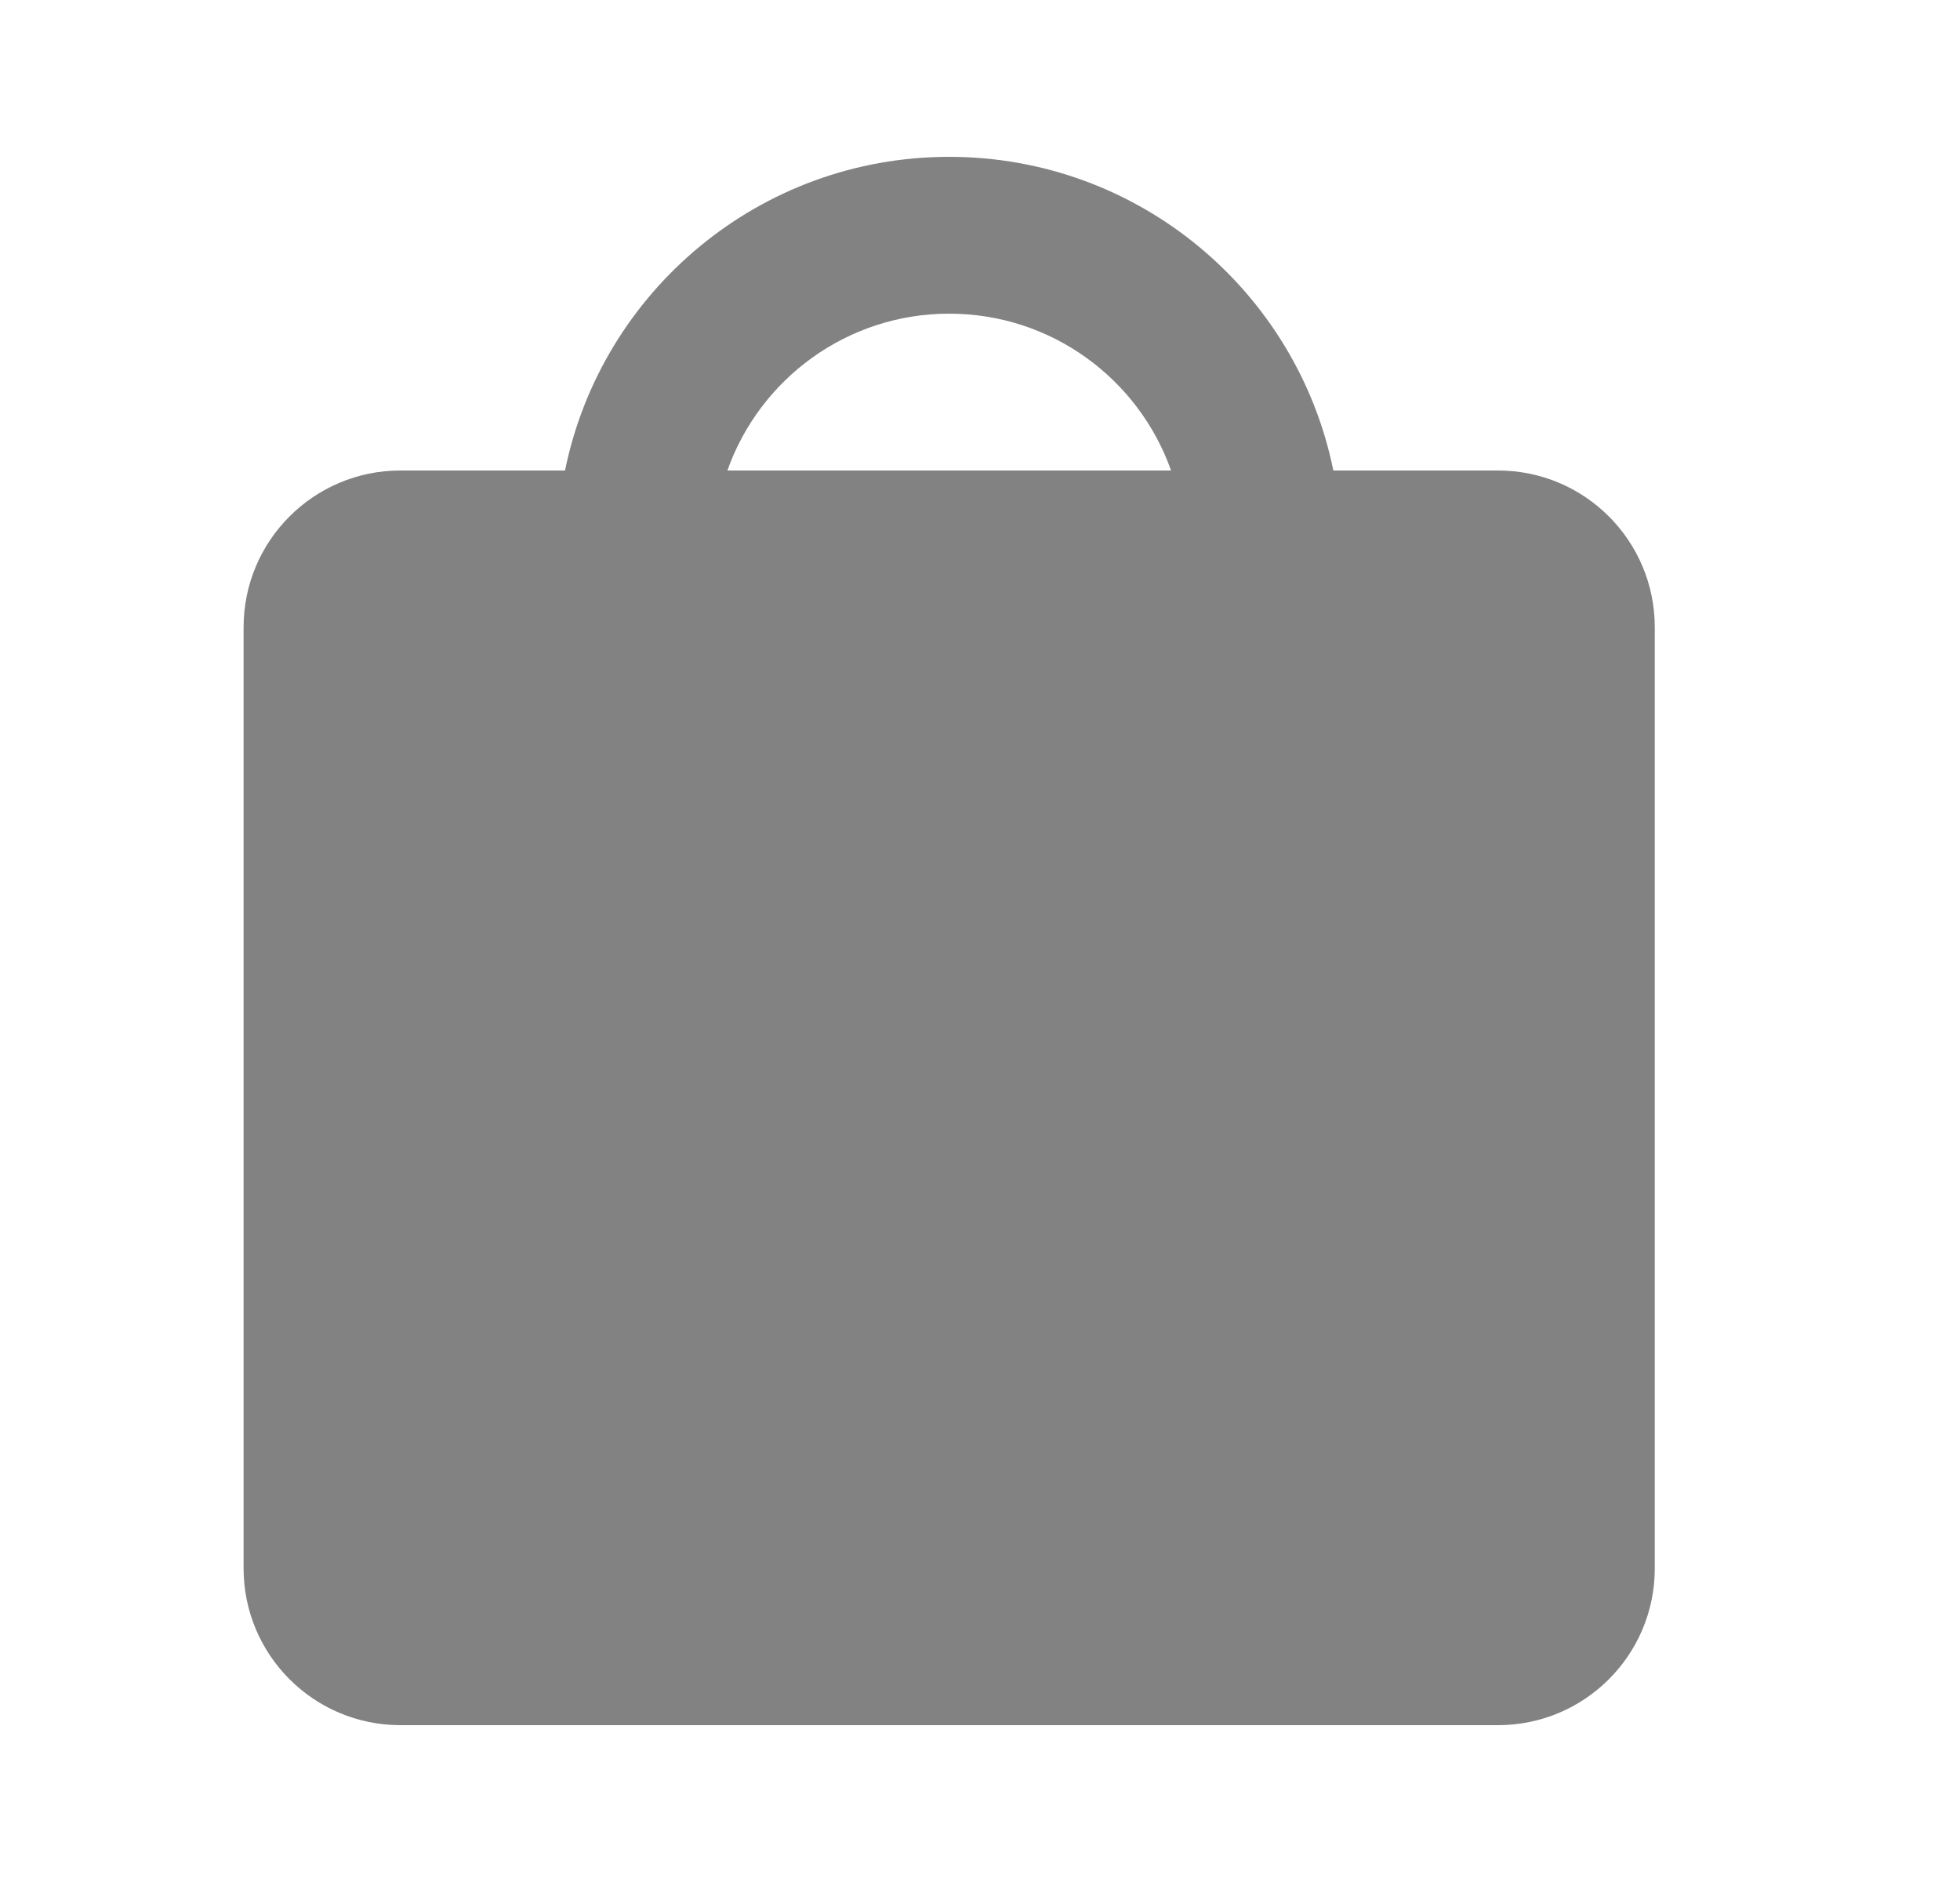 <svg width="25" height="24" viewBox="0 0 25 24" fill="none" xmlns="http://www.w3.org/2000/svg">
<path fill-rule="evenodd" clip-rule="evenodd" d="M7.207 6C7.671 3.718 9.688 2 12.107 2C14.526 2 16.544 3.718 17.007 6H19.107C20.212 6 21.107 6.895 21.107 8V20C21.107 21.105 20.212 22 19.107 22H5.107C4.003 22 3.107 21.105 3.107 20V8C3.107 6.895 4.003 6 5.107 6H7.207ZM9.278 6C9.69 4.835 10.801 4 12.107 4C13.414 4 14.525 4.835 14.937 6H9.278Z" fill="#828282"/>
</svg>
